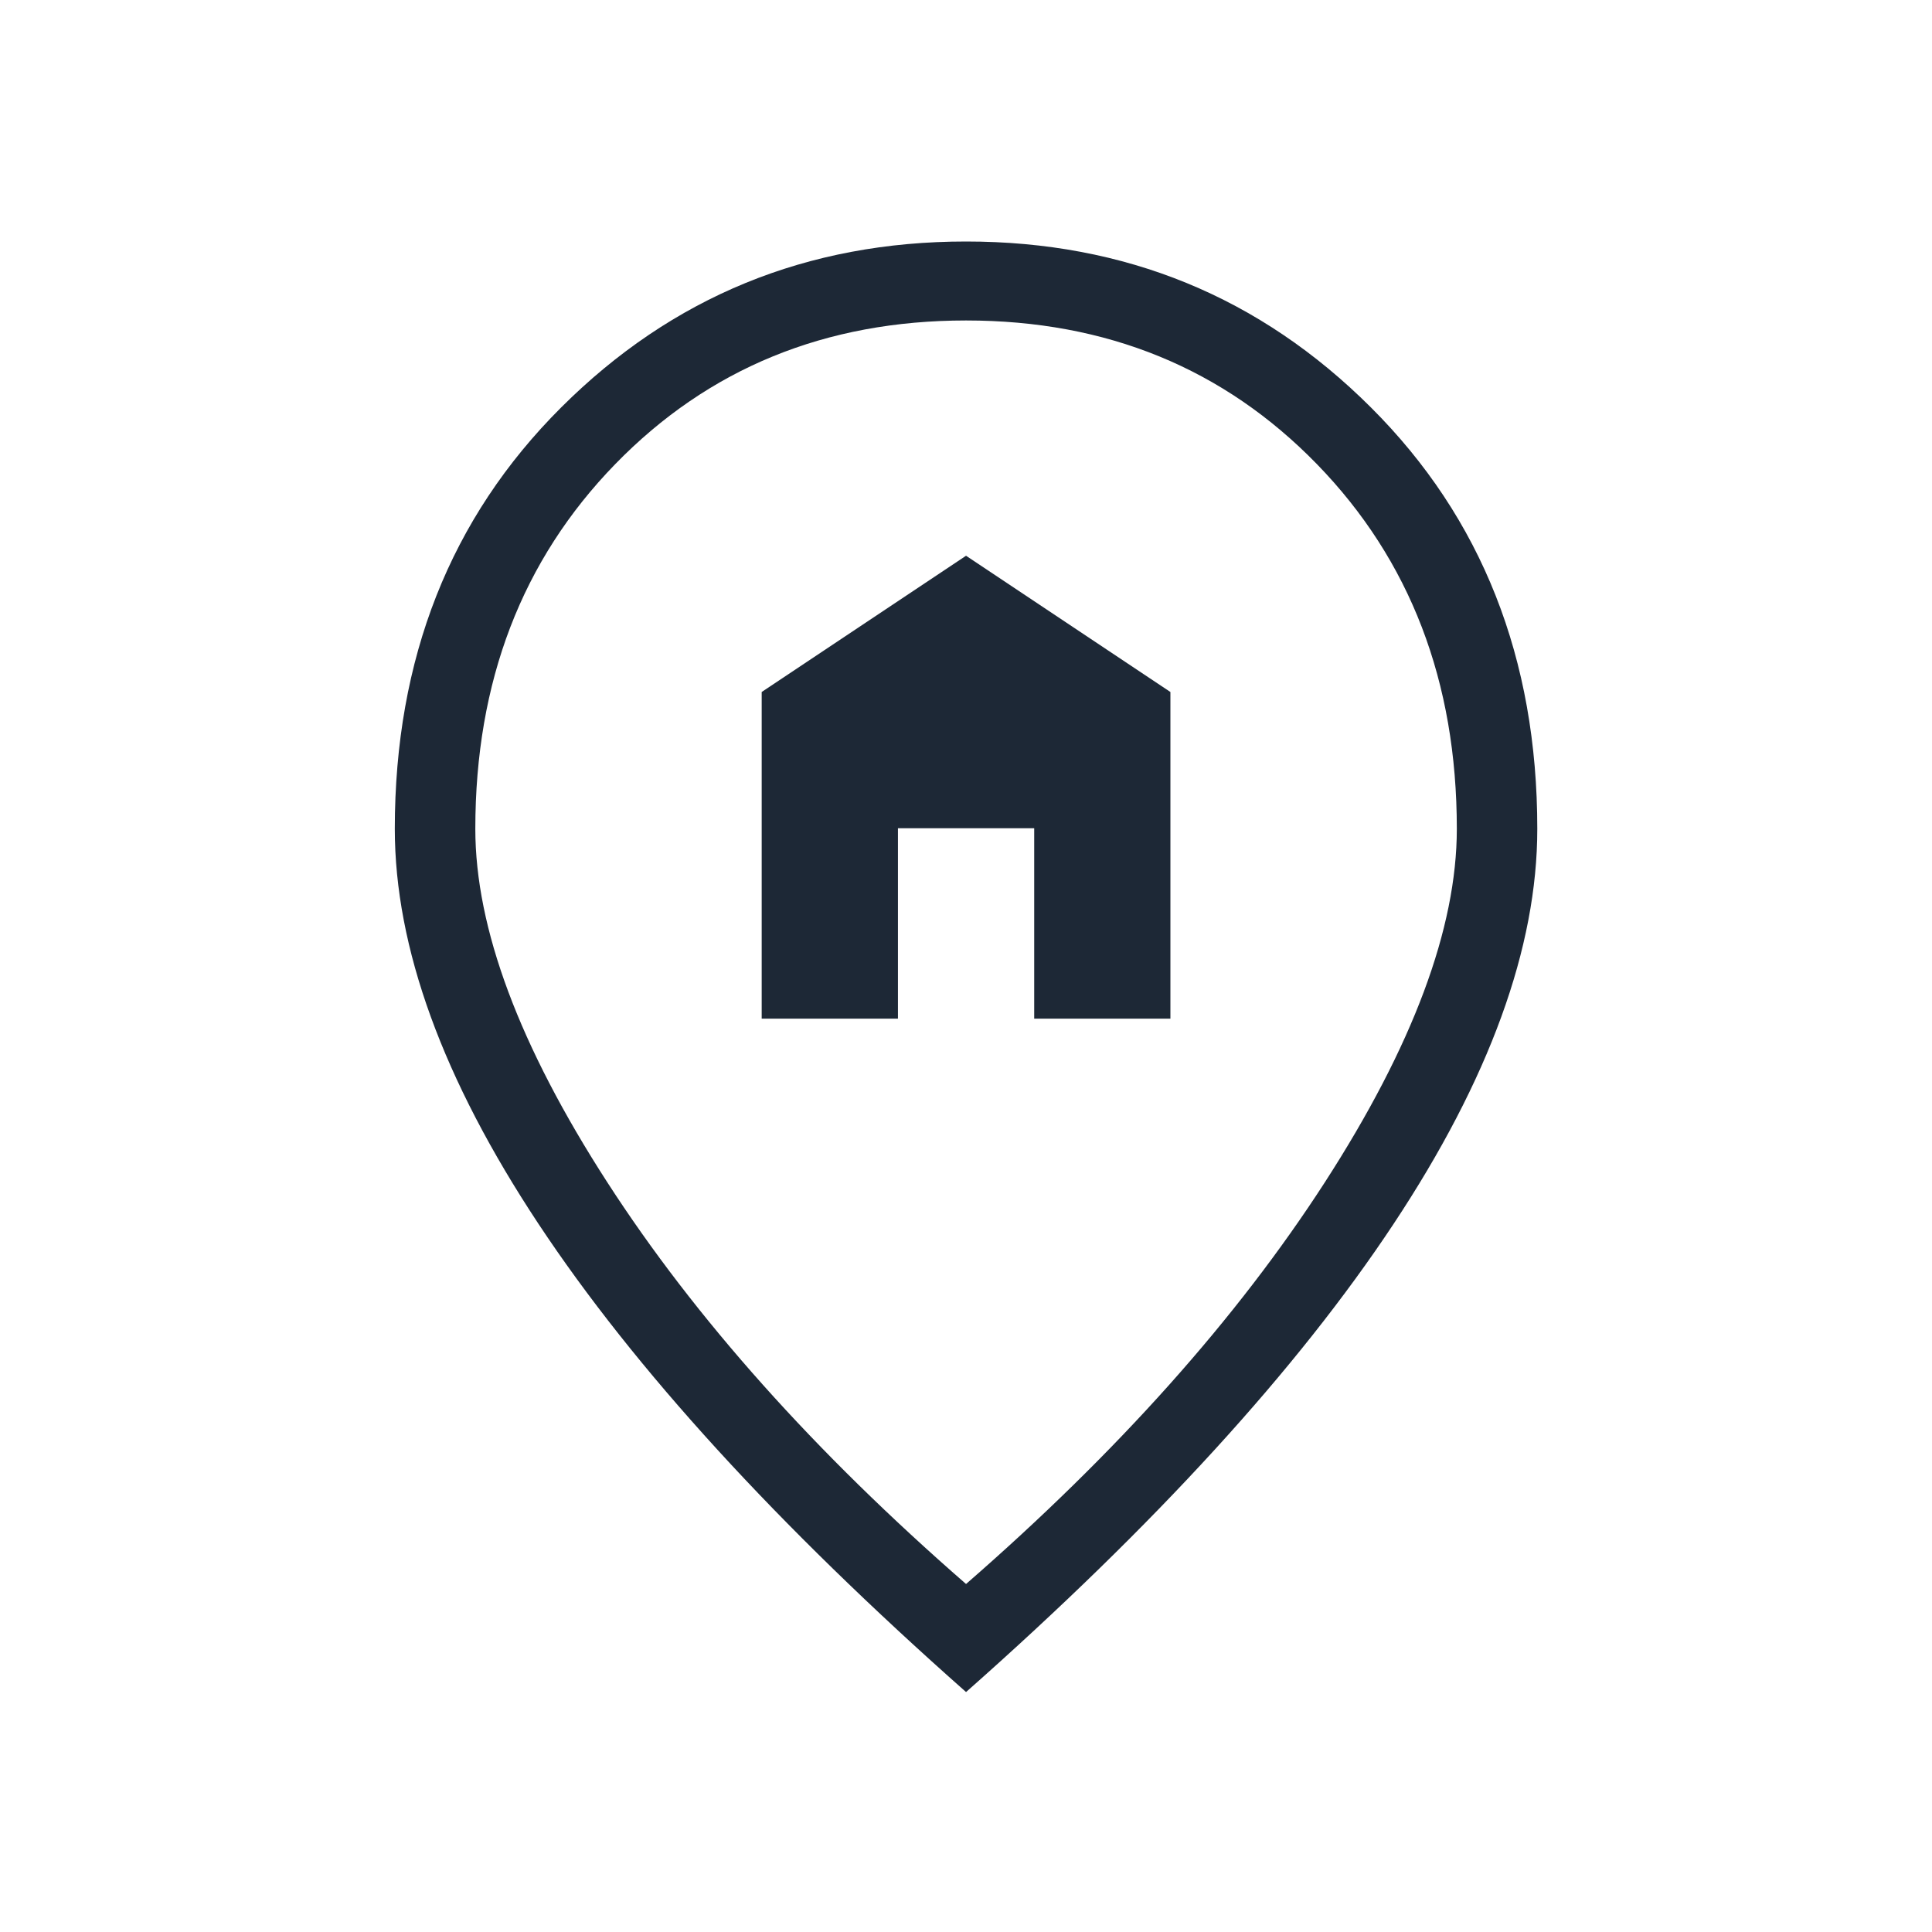 <?xml version="1.0" encoding="UTF-8"?> <svg xmlns="http://www.w3.org/2000/svg" width="40" height="40" viewBox="0 0 40 40" fill="none"><mask id="mask0_3442_2" style="mask-type:alpha" maskUnits="userSpaceOnUse" x="0" y="0" width="40" height="40"><rect width="40" height="40" fill="#D9D9D9"></rect></mask><g mask="url(#mask0_3442_2)"><path d="M15.77 21.09H18.591V17.148H21.412V21.09H24.232V14.327L20.001 11.506L15.77 14.327V21.09ZM20.001 32.795C23.134 30.068 25.61 27.295 27.431 24.476C29.251 21.656 30.162 19.218 30.162 17.16C30.162 14.111 29.196 11.595 27.266 9.61C25.335 7.627 22.914 6.635 20.001 6.635C17.089 6.635 14.667 7.627 12.737 9.61C10.806 11.595 9.841 14.111 9.841 17.16C9.841 19.218 10.751 21.656 12.572 24.476C14.392 27.295 16.869 30.068 20.001 32.795ZM20.001 35.032C16.085 31.569 13.134 28.338 11.15 25.341C9.166 22.345 8.174 19.618 8.174 17.16C8.174 13.635 9.322 10.726 11.618 8.436C13.914 6.145 16.709 5 20.001 5C23.294 5 26.088 6.145 28.384 8.436C30.68 10.726 31.828 13.635 31.828 17.16C31.828 19.618 30.836 22.345 28.852 25.341C26.868 28.338 23.918 31.569 20.001 35.032Z" fill="#1D2836"></path></g></svg> 